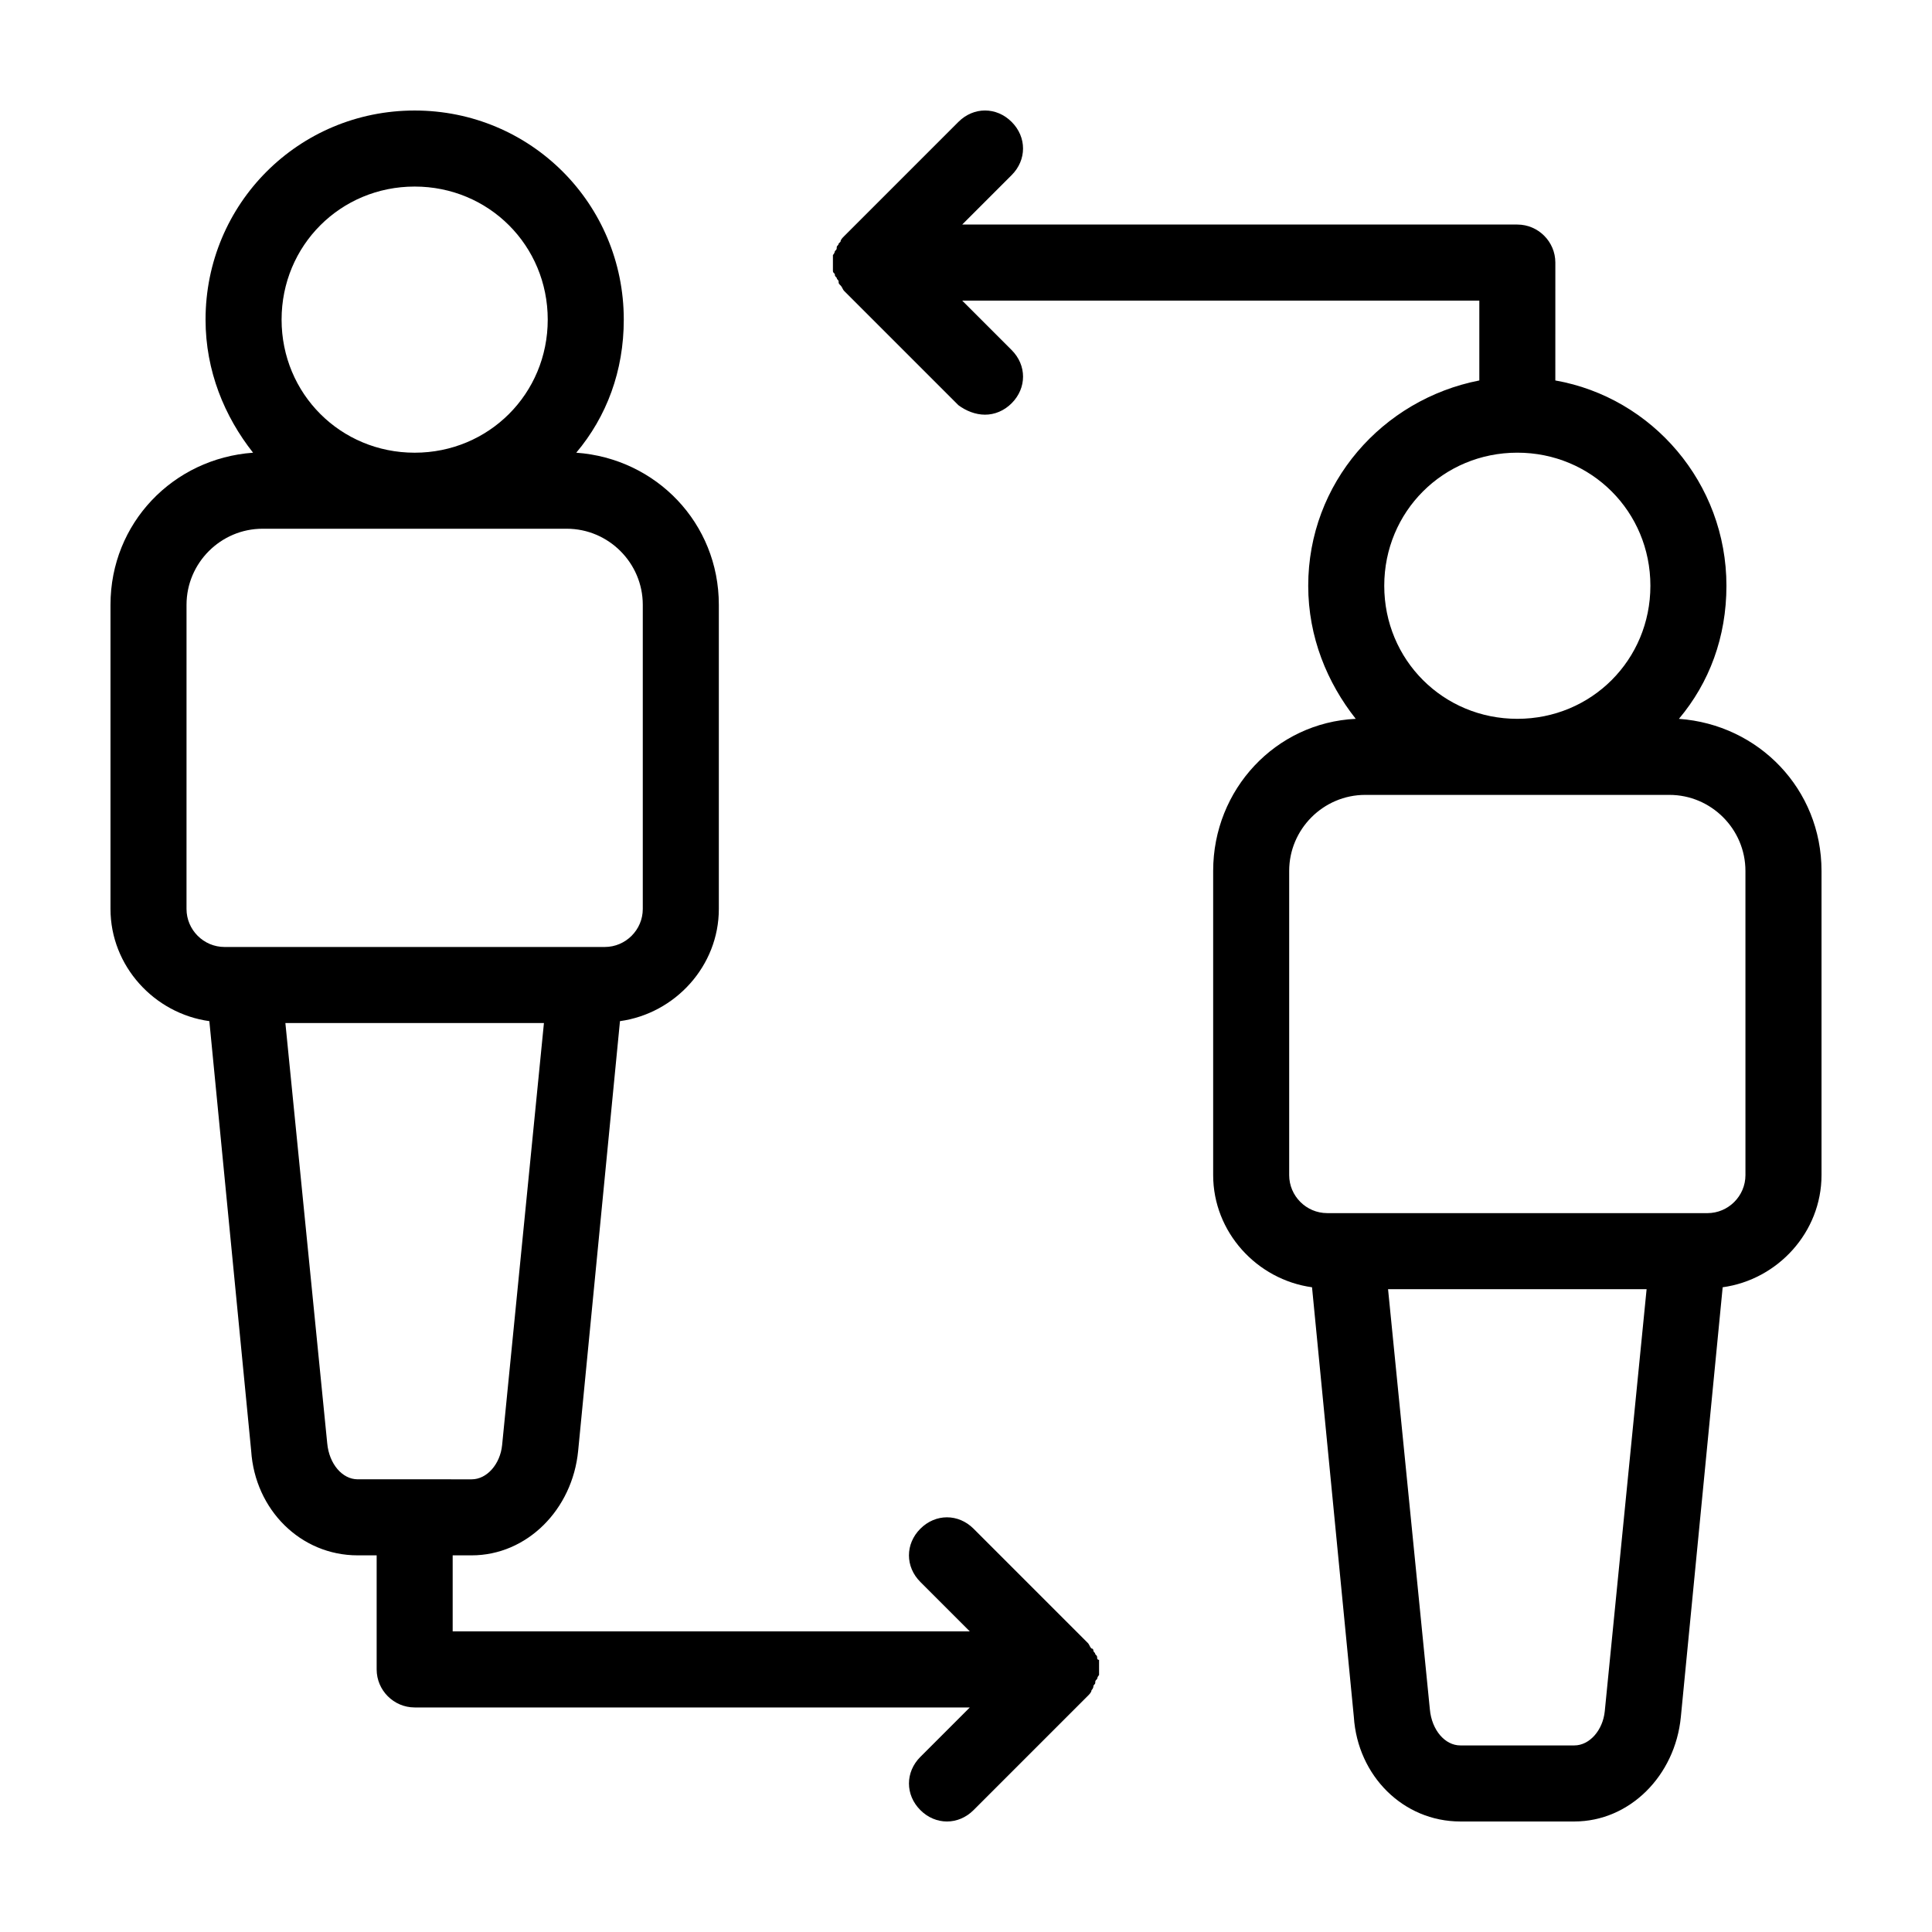 <?xml version="1.0" encoding="UTF-8"?>
<!-- Uploaded to: SVG Repo, www.svgrepo.com, Generator: SVG Repo Mixer Tools -->
<svg fill="#000000" width="800px" height="800px" version="1.1" viewBox="144 144 512 512" xmlns="http://www.w3.org/2000/svg">
 <g>
  <path d="m588.93 334.5c8.062-9.574 12.594-21.664 12.594-35.266 0-27.207-19.648-49.879-45.344-54.41l0.004-31.238c0-5.543-4.535-10.078-10.078-10.078h-147.11l13.098-13.098c4.031-4.031 4.031-10.078 0-14.105-4.031-4.031-10.078-4.031-14.105 0l-30.23 30.23c-0.504 0.504-1.008 1.008-1.008 1.512 0 0-0.504 0.504-0.504 0.504 0 0.504-0.504 0.504-0.504 1.008s0 0.504-0.504 1.008c0 0 0 0.504-0.504 1.008v2.016 2.016c0 0.504 0 0.504 0.504 1.008 0 0.504 0 0.504 0.504 1.008 0 0.504 0.504 0.504 0.504 1.008 0 0.504 0 0.504 0.504 1.008s0.504 1.008 1.008 1.512l30.23 30.23c2.016 1.504 4.531 2.512 7.051 2.512 2.519 0 5.039-1.008 7.055-3.023 4.031-4.031 4.031-10.078 0-14.105l-13.098-13.102h137.04v21.16c-25.695 5.039-45.344 27.207-45.344 54.41 0 13.602 5.039 25.695 12.594 35.266-21.16 1.008-37.785 18.641-37.785 40.305v80.609c0 15.113 11.586 27.711 26.199 29.727l11.082 113.86c1.008 15.617 13.098 27.711 28.215 27.711h30.23c14.609 0 26.703-12.09 28.215-27.711l11.082-113.86c14.609-2.012 26.195-14.609 26.195-29.723v-80.609c0-21.664-16.625-38.793-37.785-40.305zm-42.824-70.535c19.648 0 35.266 15.617 35.266 35.266s-15.617 35.266-35.266 35.266c-19.648 0-35.266-15.617-35.266-35.266 0-19.645 15.617-35.266 35.266-35.266zm23.176 333.52c-0.504 5.039-4.031 9.07-8.062 9.07h-30.23c-4.031 0-7.559-4.031-8.062-9.574l-11.078-111.34h68.52zm37.281-142.07c0 5.543-4.535 10.078-10.078 10.078l-100.76-0.004c-5.543 0-10.078-4.535-10.078-10.078v-80.605c0-11.082 9.07-20.152 20.152-20.152h80.609c11.082 0 20.152 9.07 20.152 20.152z"/>
  <path d="m434.76 583.39c0-0.504 0-0.504-0.504-1.008 0-0.504-0.504-0.504-0.504-1.008 0 0 0-0.504-0.504-0.504-0.504-0.504-0.504-1.008-1.008-1.512l-30.23-30.23c-4.031-4.031-10.078-4.031-14.105 0-4.031 4.031-4.031 10.078 0 14.105l13.098 13.098-137.04 0.004v-20.152h5.039c14.609 0 26.703-12.09 28.215-27.711l11.082-113.86c14.609-2.016 26.199-14.609 26.199-29.727v-80.609c0-21.664-16.625-38.793-37.785-40.305 8.062-9.574 12.594-21.664 12.594-35.266 0-30.73-24.688-55.418-55.418-55.418-30.734 0-55.418 24.688-55.418 55.418 0 13.602 5.039 25.695 12.594 35.266-21.16 1.512-37.785 18.641-37.785 40.305v80.609c0 15.113 11.586 27.711 26.199 29.727l11.082 113.86c1.008 15.617 13.098 27.711 28.215 27.711h5.039v30.23c0 5.543 4.535 10.078 10.078 10.078h147.11l-13.098 13.098c-4.031 4.031-4.031 10.078 0 14.105 2.008 2.016 4.527 3.019 7.047 3.019 2.519 0 5.039-1.008 7.055-3.023l30.23-30.23c0.504-0.504 1.008-1.008 1.008-1.512 0 0 0.504-0.504 0.504-1.008s0.504-0.504 0.504-1.008c0-0.504 0-0.504 0.504-1.008 0 0 0-0.504 0.504-1.008v-2.016-2.016c-0.004 0.008-0.508 0.008-0.508-0.496zm-180.87-389.95c19.648 0 35.266 15.617 35.266 35.266s-15.617 35.266-35.266 35.266c-19.648 0-35.266-15.617-35.266-35.266s15.617-35.266 35.266-35.266zm-50.383 201.52c-5.543 0-10.078-4.535-10.078-10.078l0.004-80.609c0-11.082 9.07-20.152 20.152-20.152h80.609c11.082 0 20.152 9.07 20.152 20.152v80.609c0 5.543-4.535 10.078-10.078 10.078zm35.27 141.07c-4.031 0-7.559-4.031-8.062-9.574l-11.086-111.34h68.52l-11.082 111.85c-0.504 5.039-4.031 9.07-8.062 9.07z"/>
 </g>
</svg>